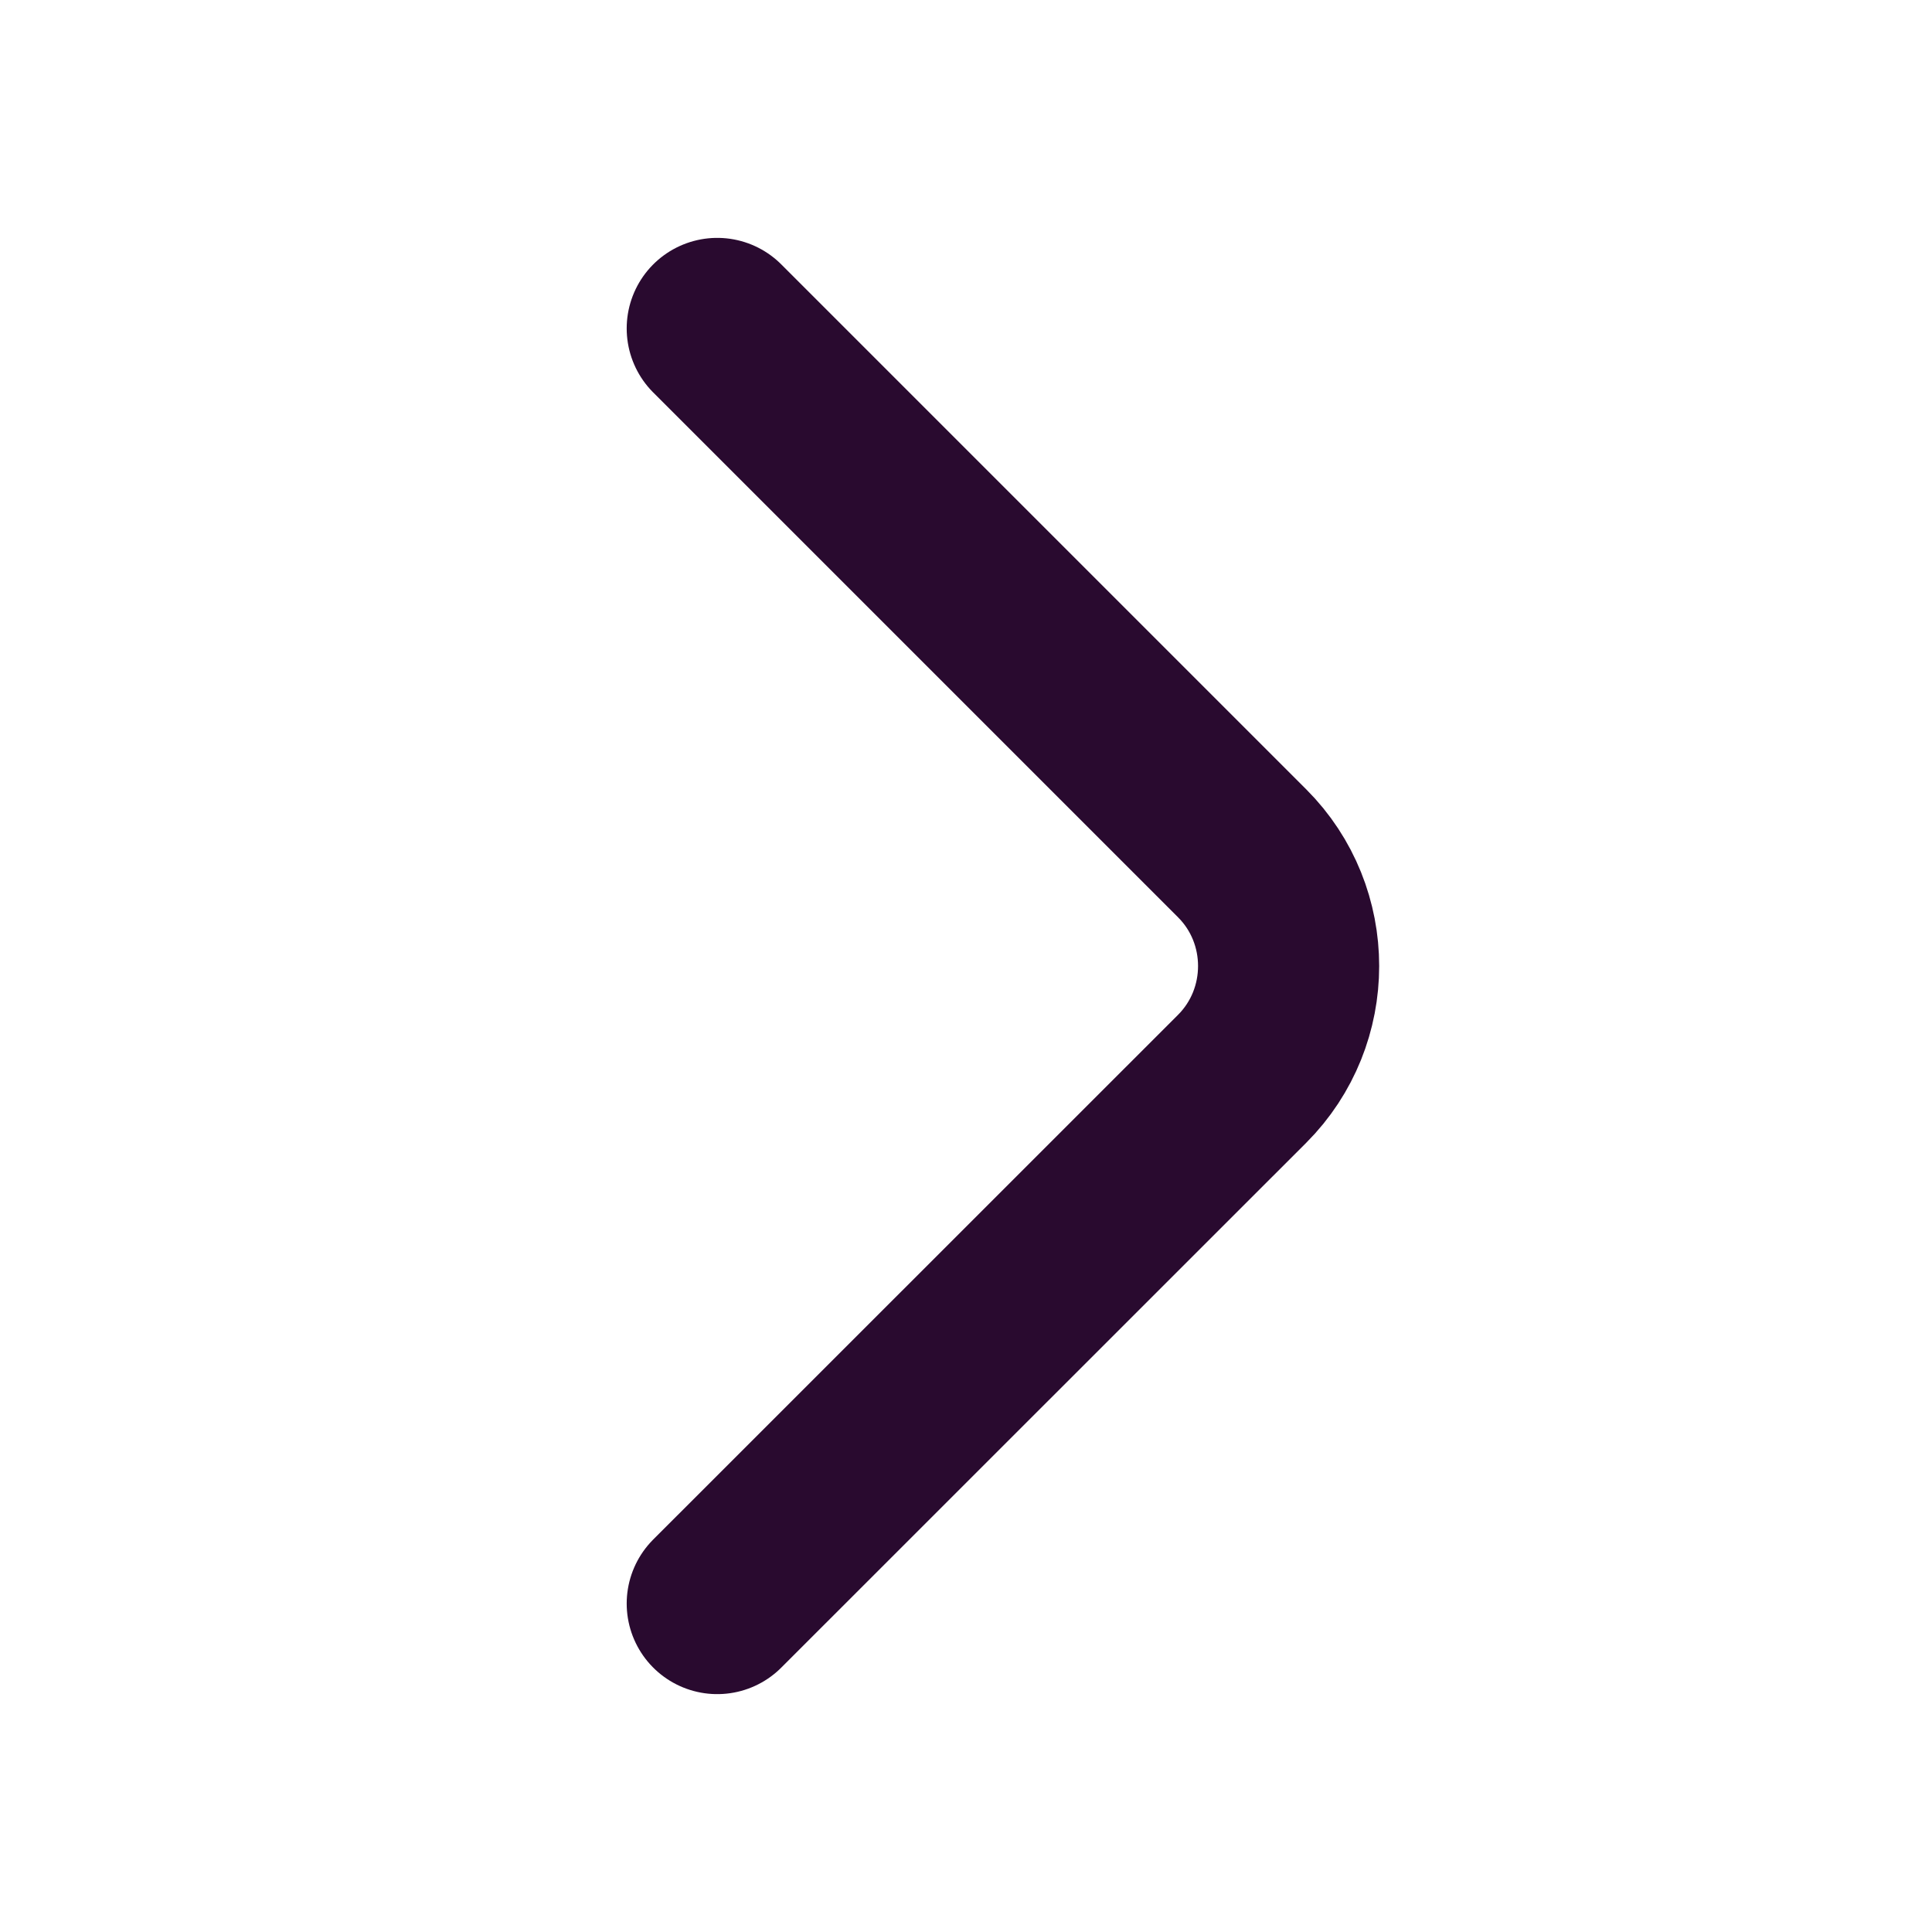 <svg width="16" height="16" viewBox="0 0 16 16" fill="none" xmlns="http://www.w3.org/2000/svg">
<path d="M5.94 13.28L10.287 8.934C10.8 8.42 10.8 7.58 10.287 7.067L5.94 2.72" stroke="#290A2F" stroke-width="1.5" stroke-miterlimit="10" stroke-linecap="round" stroke-linejoin="round"/>
</svg>
